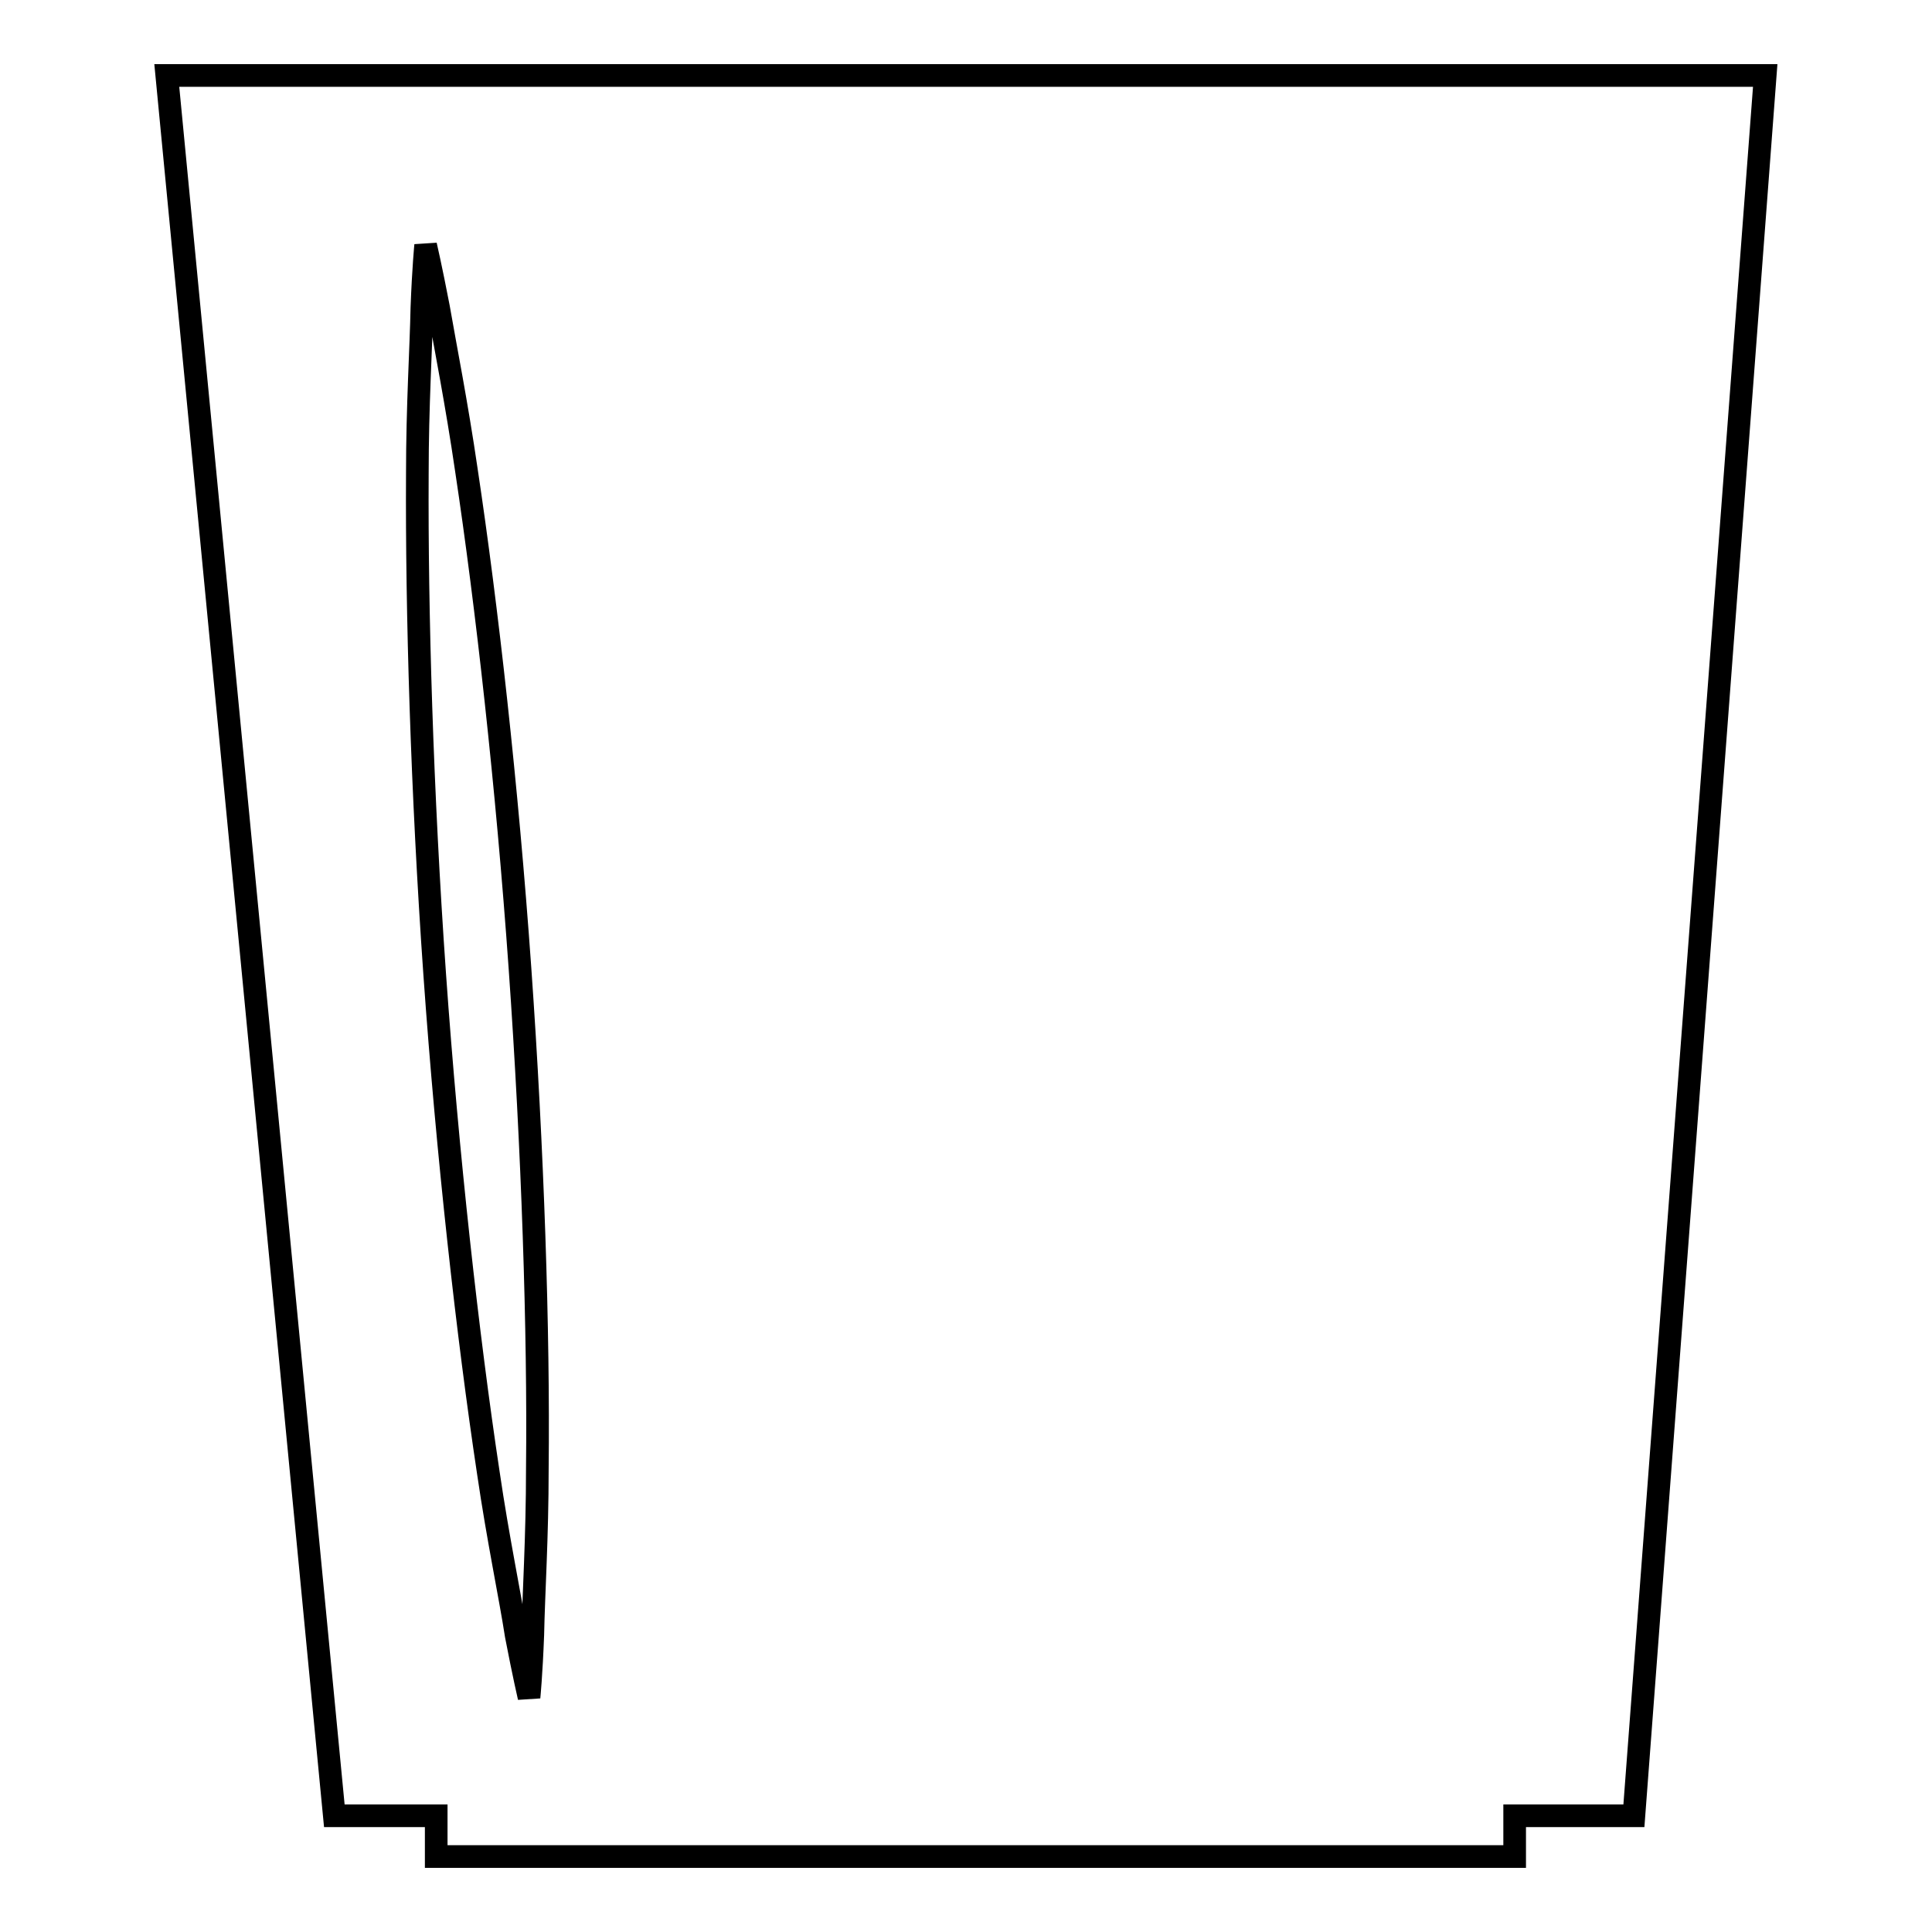 <?xml version="1.0" encoding="utf-8"?>
<!-- Svg Vector Icons : http://www.onlinewebfonts.com/icon -->
<!DOCTYPE svg PUBLIC "-//W3C//DTD SVG 1.1//EN" "http://www.w3.org/Graphics/SVG/1.1/DTD/svg11.dtd">
<svg version="1.1" xmlns="http://www.w3.org/2000/svg" xmlns:xlink="http://www.w3.org/1999/xlink" x="0px" y="0px" viewBox="0 0 256 256" enable-background="new 0 0 256 256" xml:space="preserve">
<g><g><g><path stroke-width="3" fill-opacity="0" stroke="#000000"  d="M22.1,10l22.2,230.6h13.5v5.4h142.9v-5.4h15.8L233.9,10H22.1z M70.6,216.6c-0.2,5.3-0.5,8.3-0.5,8.3s-0.7-3-1.7-8.2c-0.8-5.2-2.4-12.7-3.7-21.6c-2.7-17.9-5.4-41.9-7.1-66c-1.7-24.1-2.4-48.2-2.3-66.3c0-9.1,0.5-16.7,0.6-22c0.2-5.3,0.5-8.3,0.5-8.3s0.7,3,1.7,8.2c0.9,5.2,2.4,12.7,3.7,21.6c2.7,17.9,5.4,41.9,7.1,66c1.7,24.1,2.5,48.2,2.3,66.3C71.2,203.7,70.7,211.3,70.6,216.6z"/></g><g></g><g></g><g></g><g></g><g></g><g></g><g></g><g></g><g></g><g></g><g></g><g></g><g></g><g></g><g></g></g></g>
</svg>